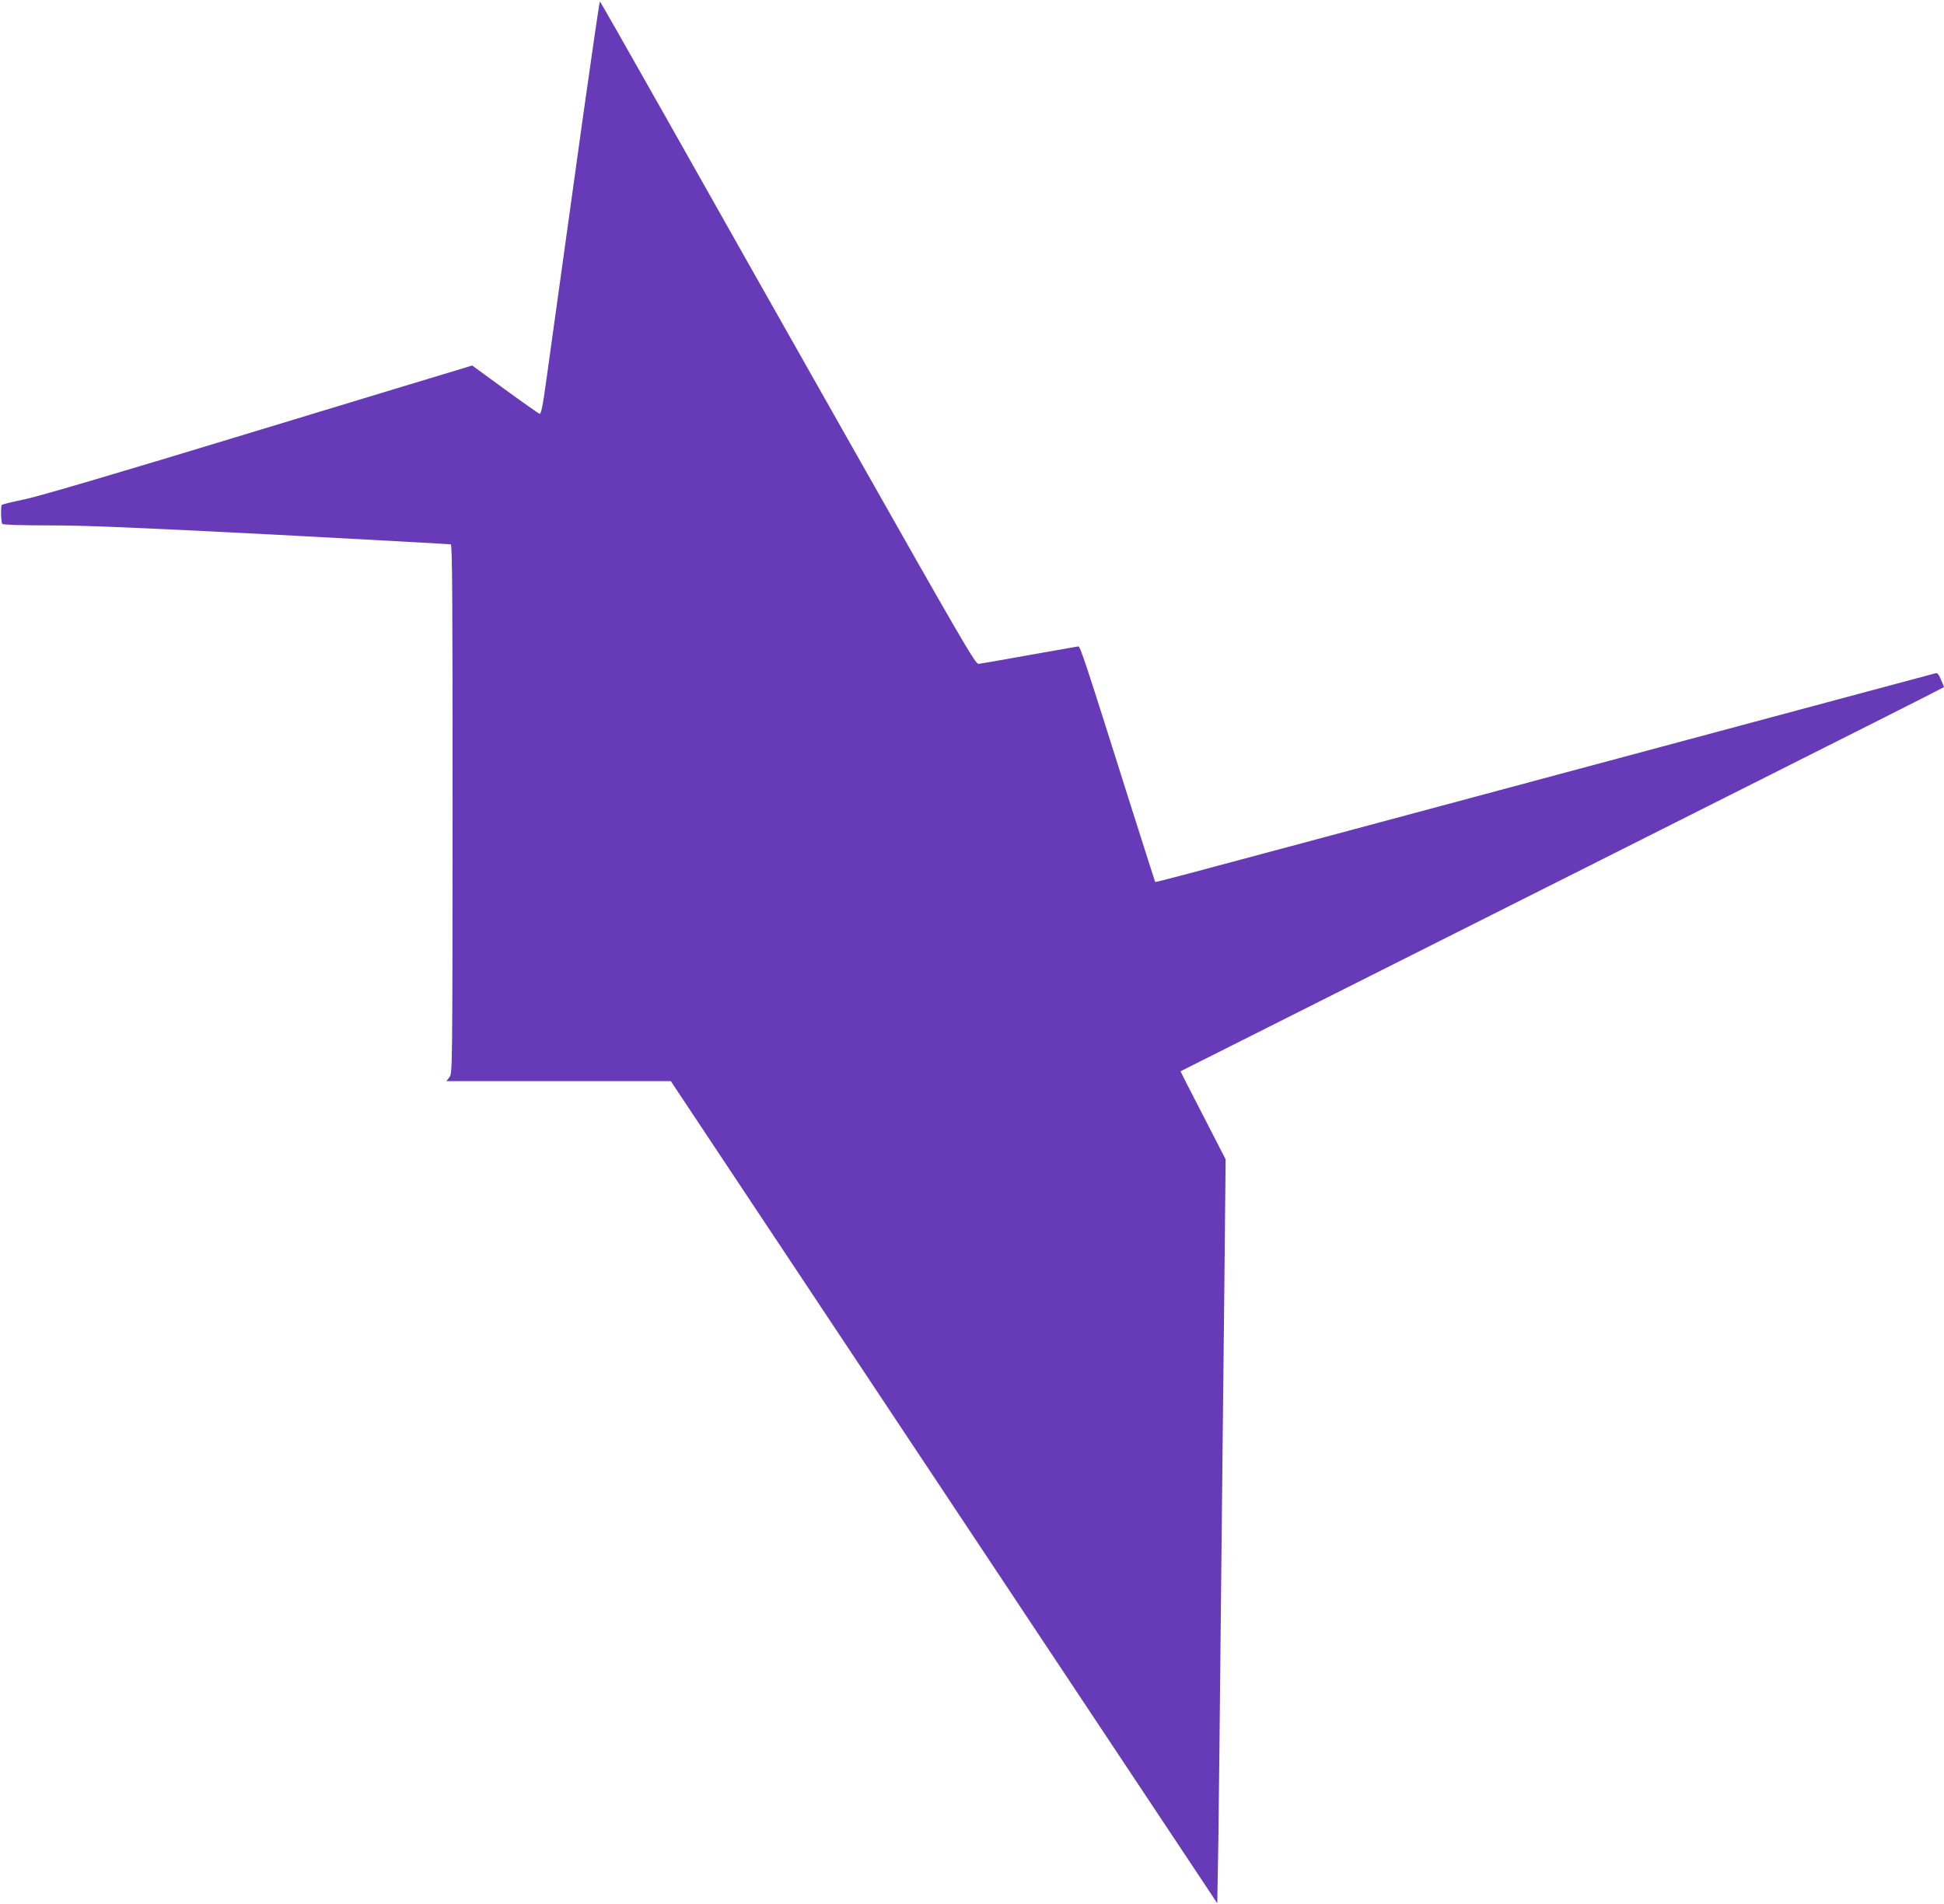 <?xml version="1.0" standalone="no"?>
<!DOCTYPE svg PUBLIC "-//W3C//DTD SVG 20010904//EN"
 "http://www.w3.org/TR/2001/REC-SVG-20010904/DTD/svg10.dtd">
<svg version="1.0" xmlns="http://www.w3.org/2000/svg"
 width="1280pt" height="1254pt" viewBox="0 0 1280 1254"
 preserveAspectRatio="xMidYMid meet">
<g transform="translate(0,1254) scale(0.1,-0.1)"
fill="#673ab7" stroke="none">
<path d="M3836 11753 c-115 -828 -185 -1333 -238 -1711 -25 -181 -35 -231 -46
-227 -7 3 -110 75 -228 161 l-215 157 -52 -16 c-29 -8 -661 -200 -1405 -426
-900 -274 -1400 -421 -1493 -440 -77 -16 -143 -32 -147 -36 -8 -8 -6 -111 3
-125 4 -6 118 -10 308 -10 237 0 554 -13 1467 -60 641 -34 1171 -63 1178 -65
10 -4 12 -344 12 -1744 -1 -1731 -1 -1740 -21 -1765 l-20 -26 739 0 739 0
1799 -2707 1799 -2707 7 405 c3 222 11 922 17 1554 7 633 16 1553 22 2045 l9
895 -149 290 c-83 159 -149 290 -148 290 3 2 1907 959 3600 1810 785 394 1427
718 1427 720 0 2 -9 24 -20 50 -15 35 -24 45 -37 41 -10 -3 -178 -48 -373
-100 -519 -139 -2694 -723 -3655 -981 -902 -242 -1107 -297 -1109 -293 -1 1
-64 199 -140 438 -332 1050 -353 1115 -367 1113 -8 -1 -153 -27 -324 -57 -170
-31 -320 -57 -332 -58 -20 -3 -113 158 -848 1457 -455 803 -1009 1785 -1233
2182 -224 397 -409 722 -412 723 -3 0 -54 -350 -114 -777z"/>
</g>
</svg>
